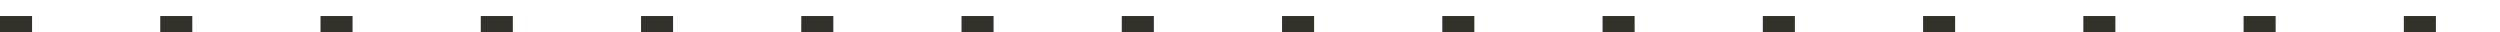 <?xml version="1.0" encoding="utf-8"?>
<svg xmlns="http://www.w3.org/2000/svg" fill="none" height="100%" overflow="visible" preserveAspectRatio="none" style="display: block;" viewBox="0 0 78 1" width="100%">
<line id="dotted line" stroke="#32312A" stroke-dasharray="1 4" stroke-width="0.5" x2="78" y1="0.75" y2="0.75"/>
</svg>